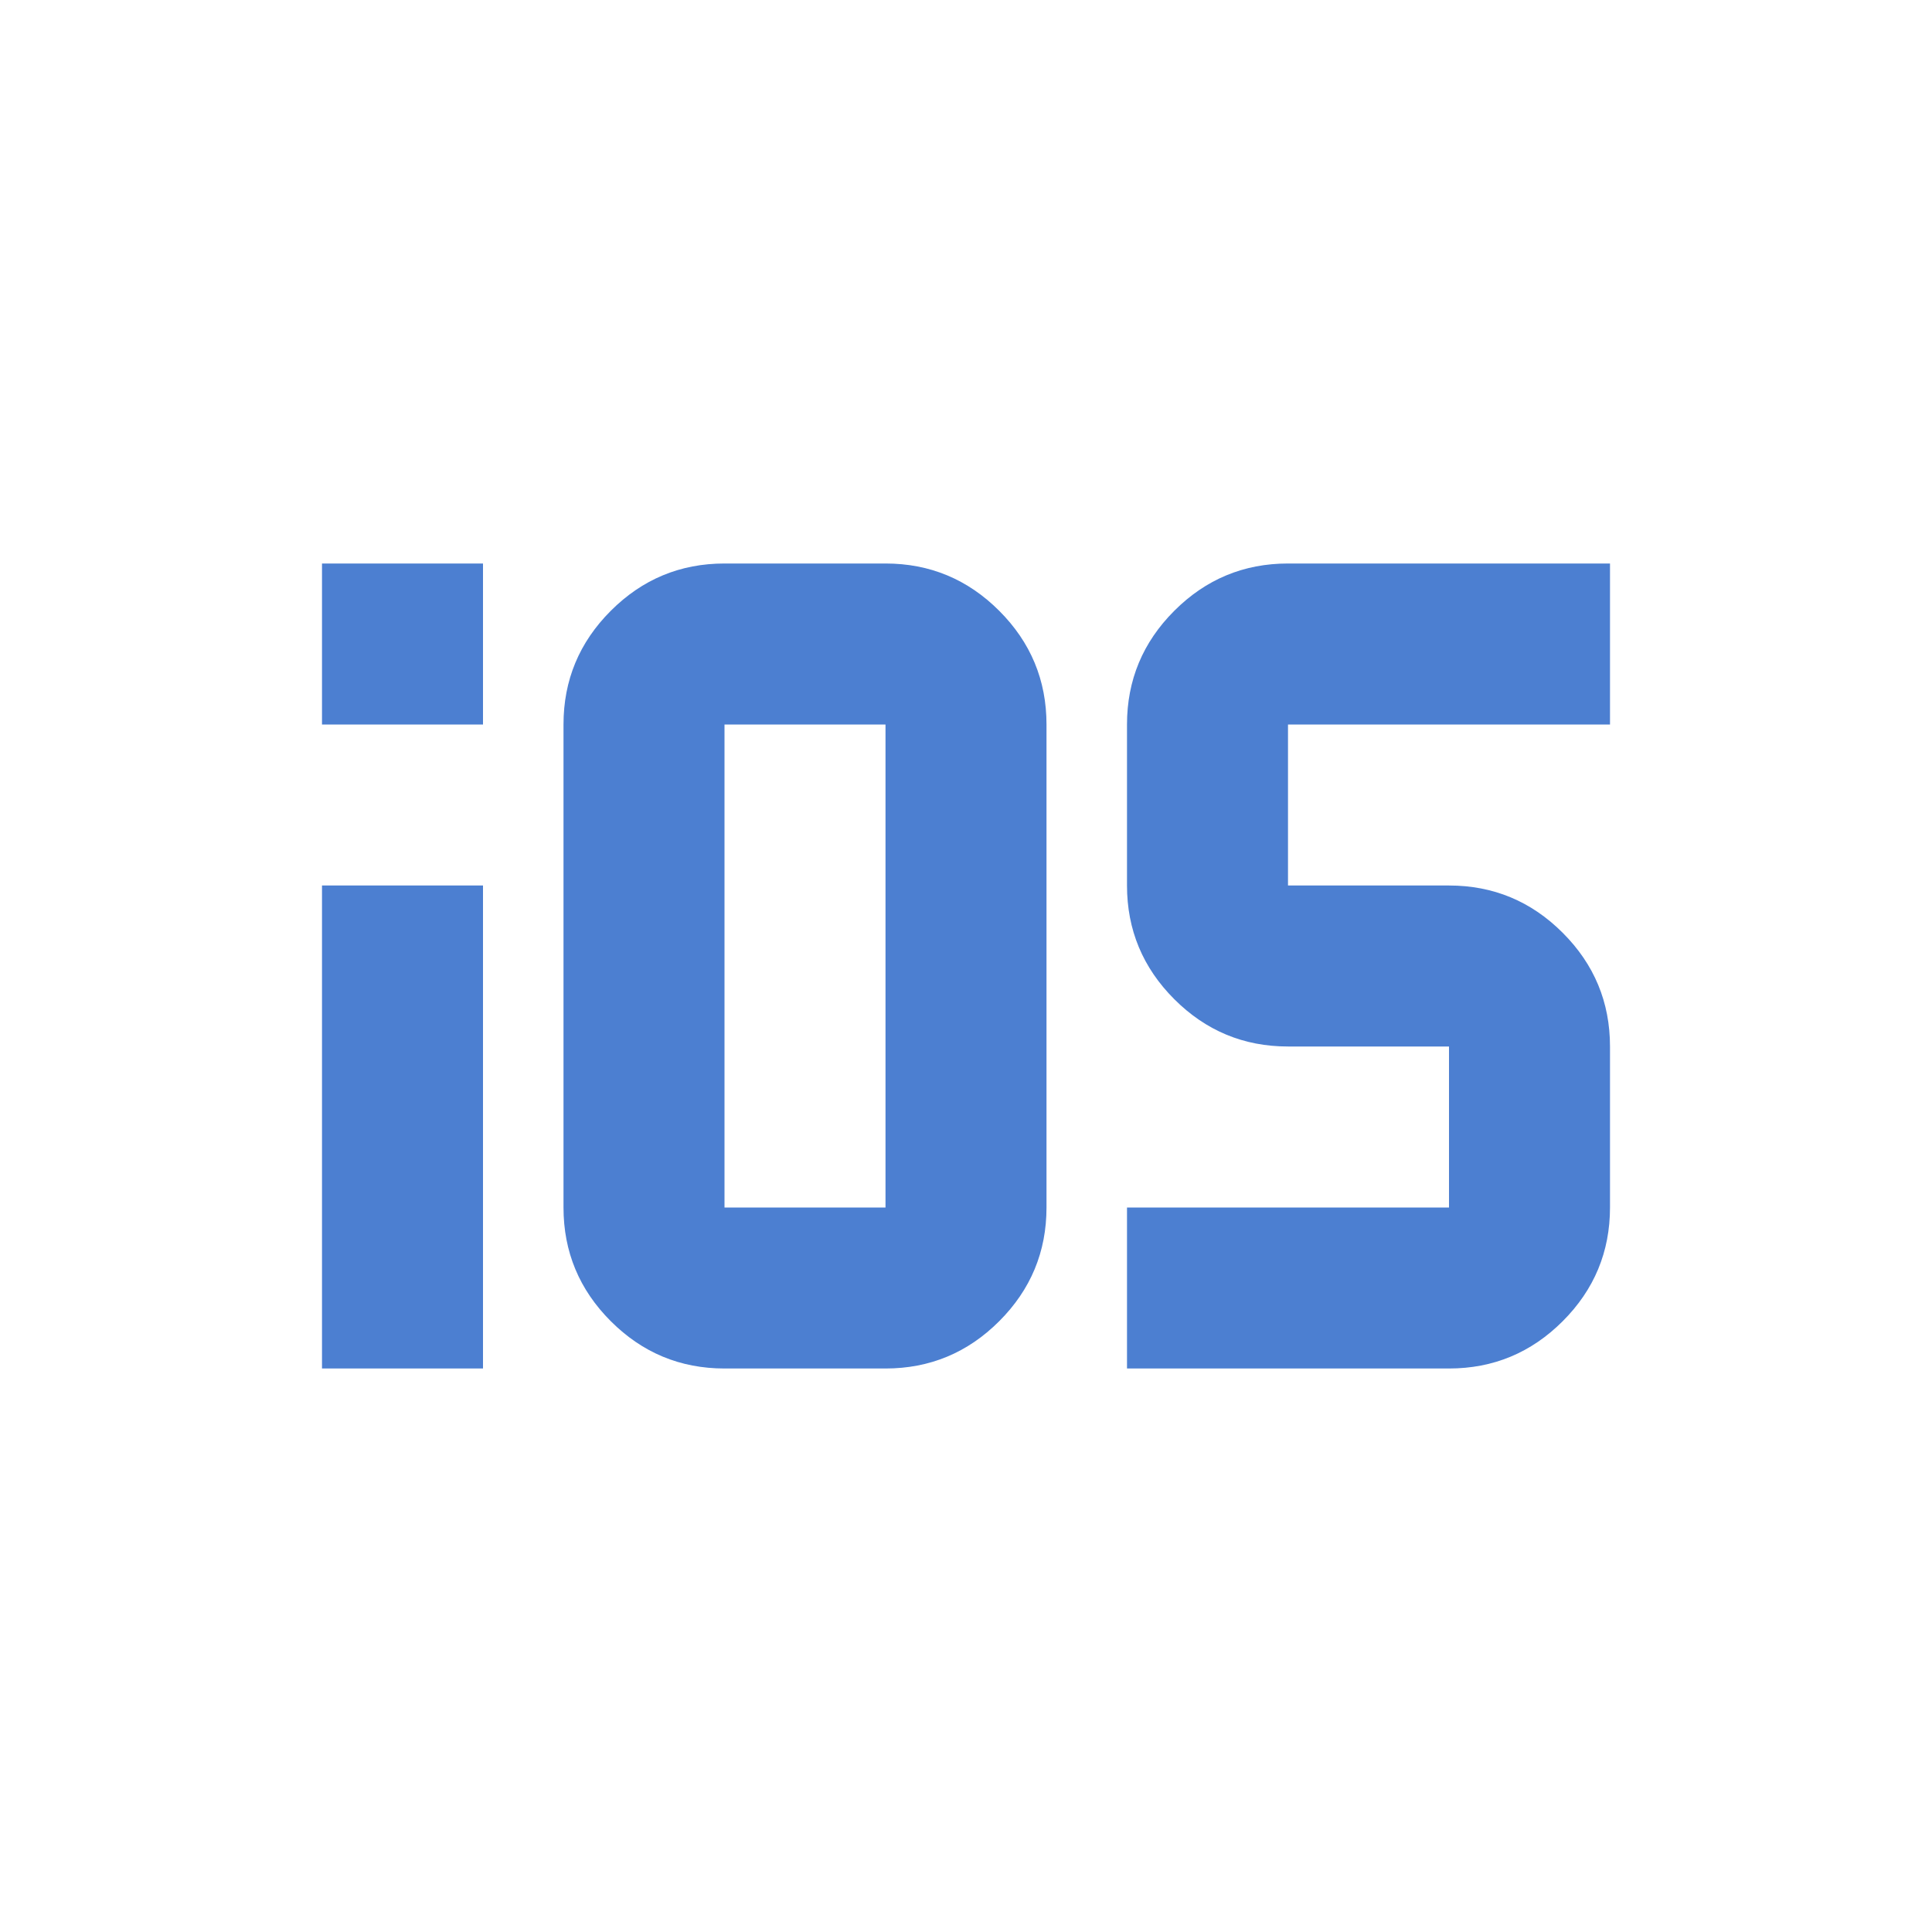 <svg xmlns="http://www.w3.org/2000/svg" height="24px" viewBox="0 -960 960 960" width="24px" fill="#4C7FD1"><path d="M160-600v-80h80v80h-80Zm0 320v-240h80v240h-80Zm280 0h-80q-33 0-56.5-23.5T280-360v-240q0-33 23.5-56.5T360-680h80q33 0 56.5 23.5T520-600v240q0 33-23.5 56.5T440-280Zm-80-80h80v-240h-80v240Zm200 80v-80h160v-80h-80q-33 0-56.5-23.5T560-520v-80q0-33 23.5-56.5T640-680h160v80H640v80h80q33 0 56.5 23.5T800-440v80q0 33-23.5 56.5T720-280H560Z"/></svg>